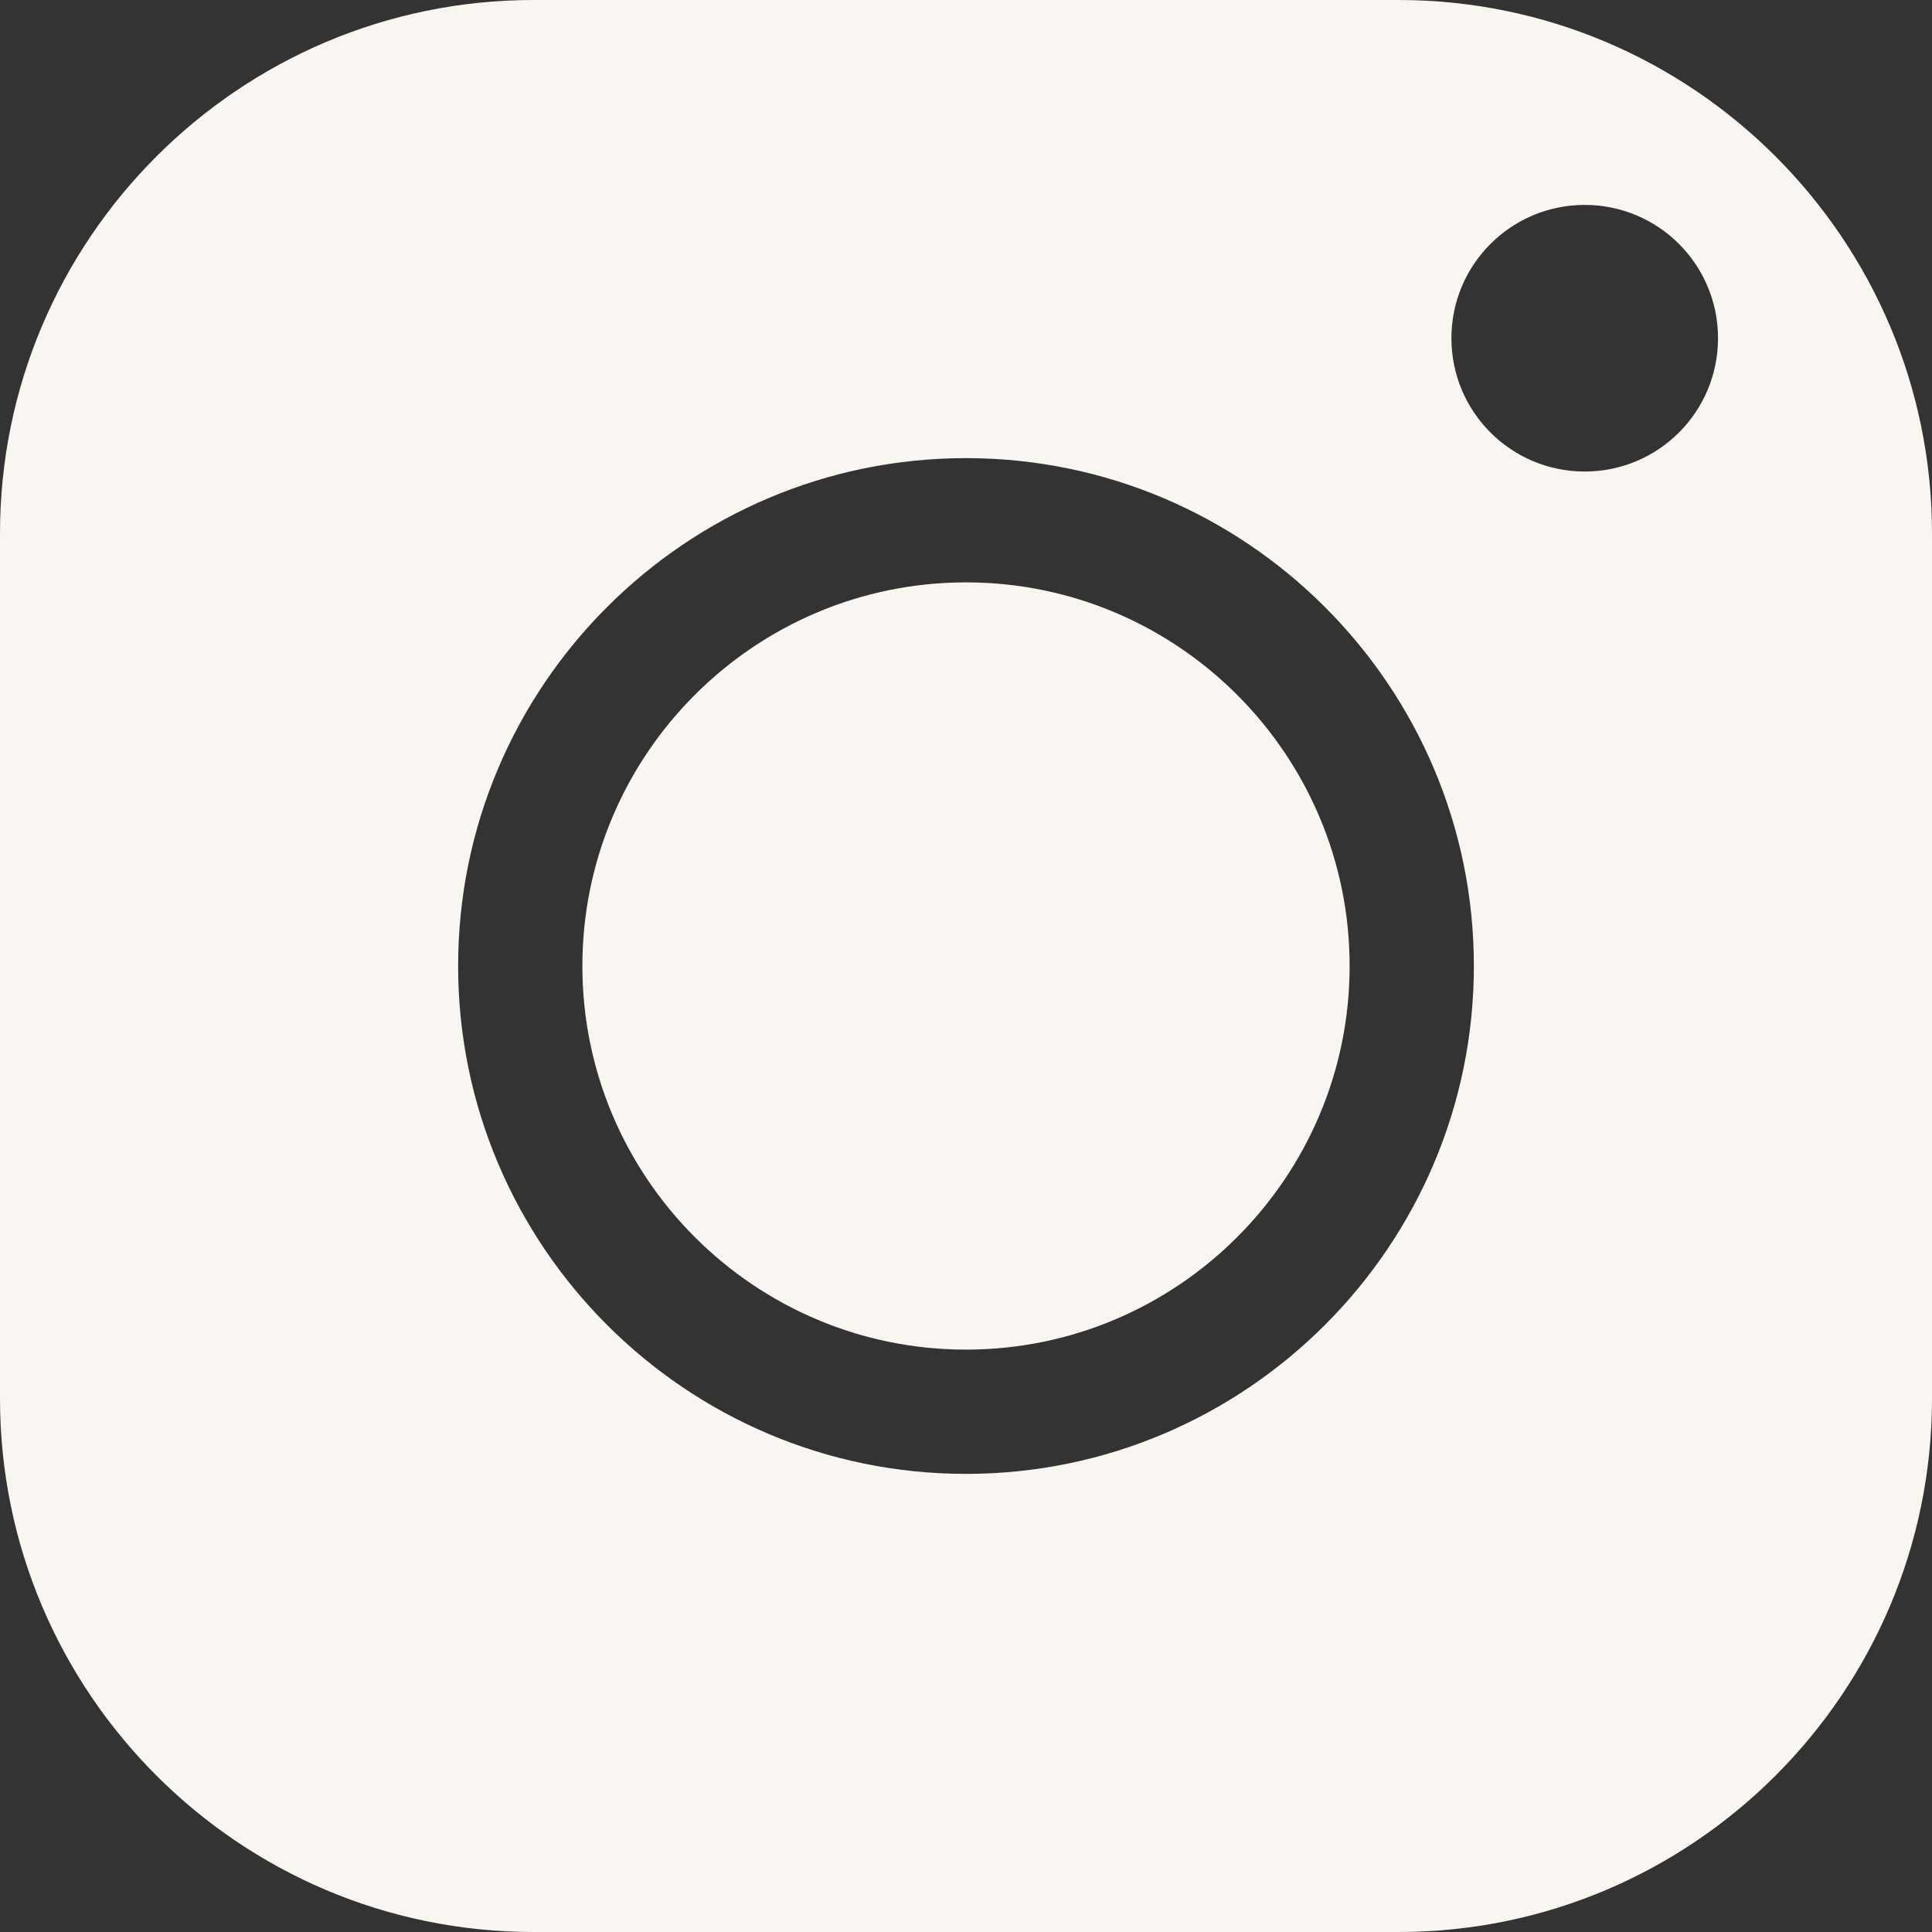 <svg width="16" height="16" viewBox="0 0 16 16" fill="none" xmlns="http://www.w3.org/2000/svg">
<rect x="0" y="0" width="16" height="16" fill="#333333" stroke="none"/>
<path fill-rule="evenodd" clip-rule="evenodd" d="M0 4.418C0 1.982 1.982 0 4.418 0H11.582C14.018 0 16 1.982 16 4.418V11.582C16 14.018 14.018 16 11.582 16H4.418C1.982 16 0 14.018 0 11.582V4.418ZM4.823 8C4.823 9.752 6.248 11.177 8 11.177C9.752 11.177 11.177 9.752 11.177 8C11.177 6.248 9.752 4.823 8 4.823C6.248 4.823 4.823 6.248 4.823 8ZM3.794 8C3.794 5.681 5.681 3.794 8 3.794C10.319 3.794 12.206 5.681 12.206 8C12.206 10.319 10.319 12.206 8 12.206C5.681 12.206 3.794 10.319 3.794 8ZM13.124 1.697C13.734 1.697 14.228 2.191 14.228 2.801C14.228 3.411 13.734 3.905 13.124 3.905C12.514 3.905 12.02 3.411 12.02 2.801C12.02 2.191 12.514 1.697 13.124 1.697Z" fill="#F9F6F1"/>
</svg>
